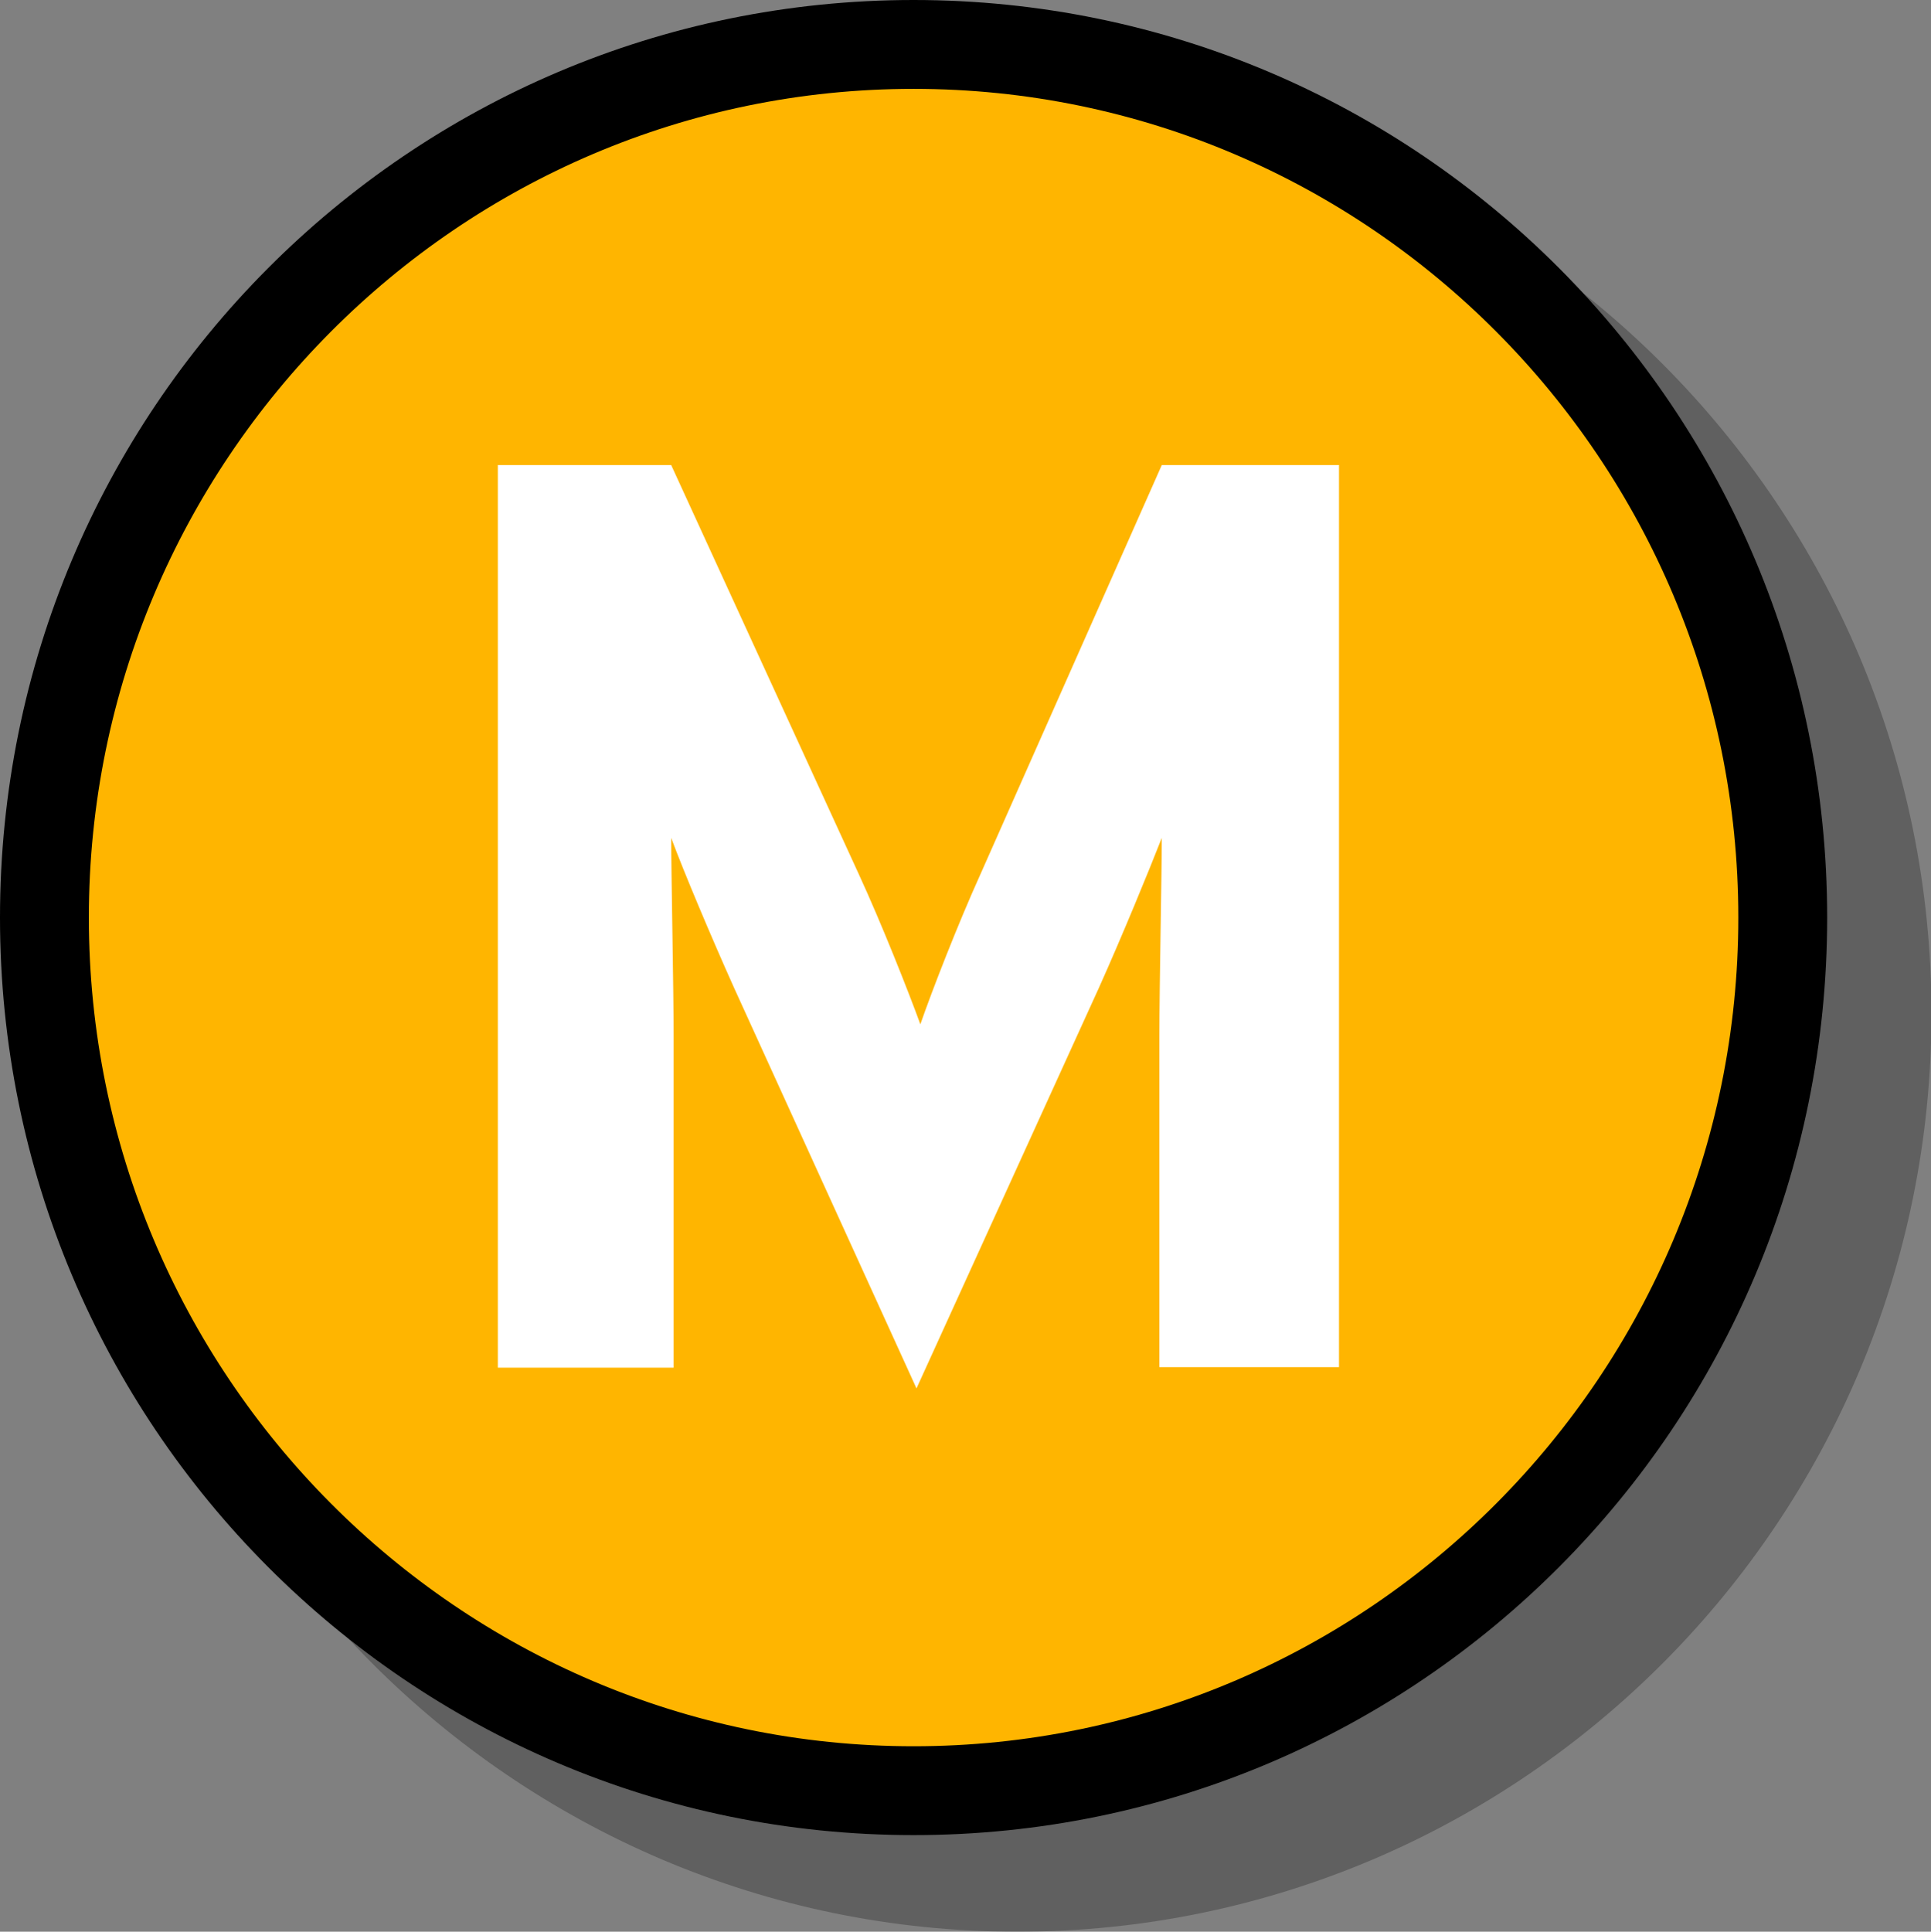 <?xml version="1.0" encoding="UTF-8"?>
<svg id="Layer_2" data-name="Layer 2" xmlns="http://www.w3.org/2000/svg" width="39.99" height="40" viewBox="0 0 39.99 40">
  <rect x="0" y="0" width="39.99" height="40" fill="#808080" stroke="none"/>
  <g id="Available_Icons" data-name="Available Icons">
    <path id="Droppy" d="m21.07,1.98C10.63,1.98,2.14,10.51,2.14,20.99s8.49,19.01,18.93,19.01,18.93-8.53,18.93-19.01S31.51,1.98,21.07,1.98Z" style="opacity: .25;"/>
  </g>
  <g id="Model">
    <g>
      <path d="m18.92,37.07C8.99,37.07.92,28.96.92,19S8.99.92,18.92.92s18,8.11,18,18.08-8.07,18.08-18,18.08Z" style="fill: #ffb500;"/>
      <path d="m18.92,1.84c9.42,0,17.08,7.7,17.08,17.16s-7.66,17.16-17.08,17.16S1.84,28.46,1.84,19,9.5,1.84,18.92,1.84m0-1.84C8.47,0,0,8.5,0,19s8.47,19,18.92,19,18.92-8.5,18.92-19S29.37,0,18.92,0h0Z"/>
    </g>
    <path d="m24.01,28.32v-6.86c0-1.01.05-3.39.05-4.11-.27.69-.82,2.03-1.3,3.1l-3.78,8.3-3.78-8.3c-.48-1.07-1.04-2.4-1.3-3.1,0,.72.05,3.1.05,4.11v6.86h-3.64V9.63h3.59l3.88,8.46c.48,1.04,1.04,2.46,1.28,3.12.24-.69.77-2.06,1.25-3.12l3.75-8.46h3.67v18.68h-3.72Z" style="fill: #fff;"/>
  </g>
</svg>